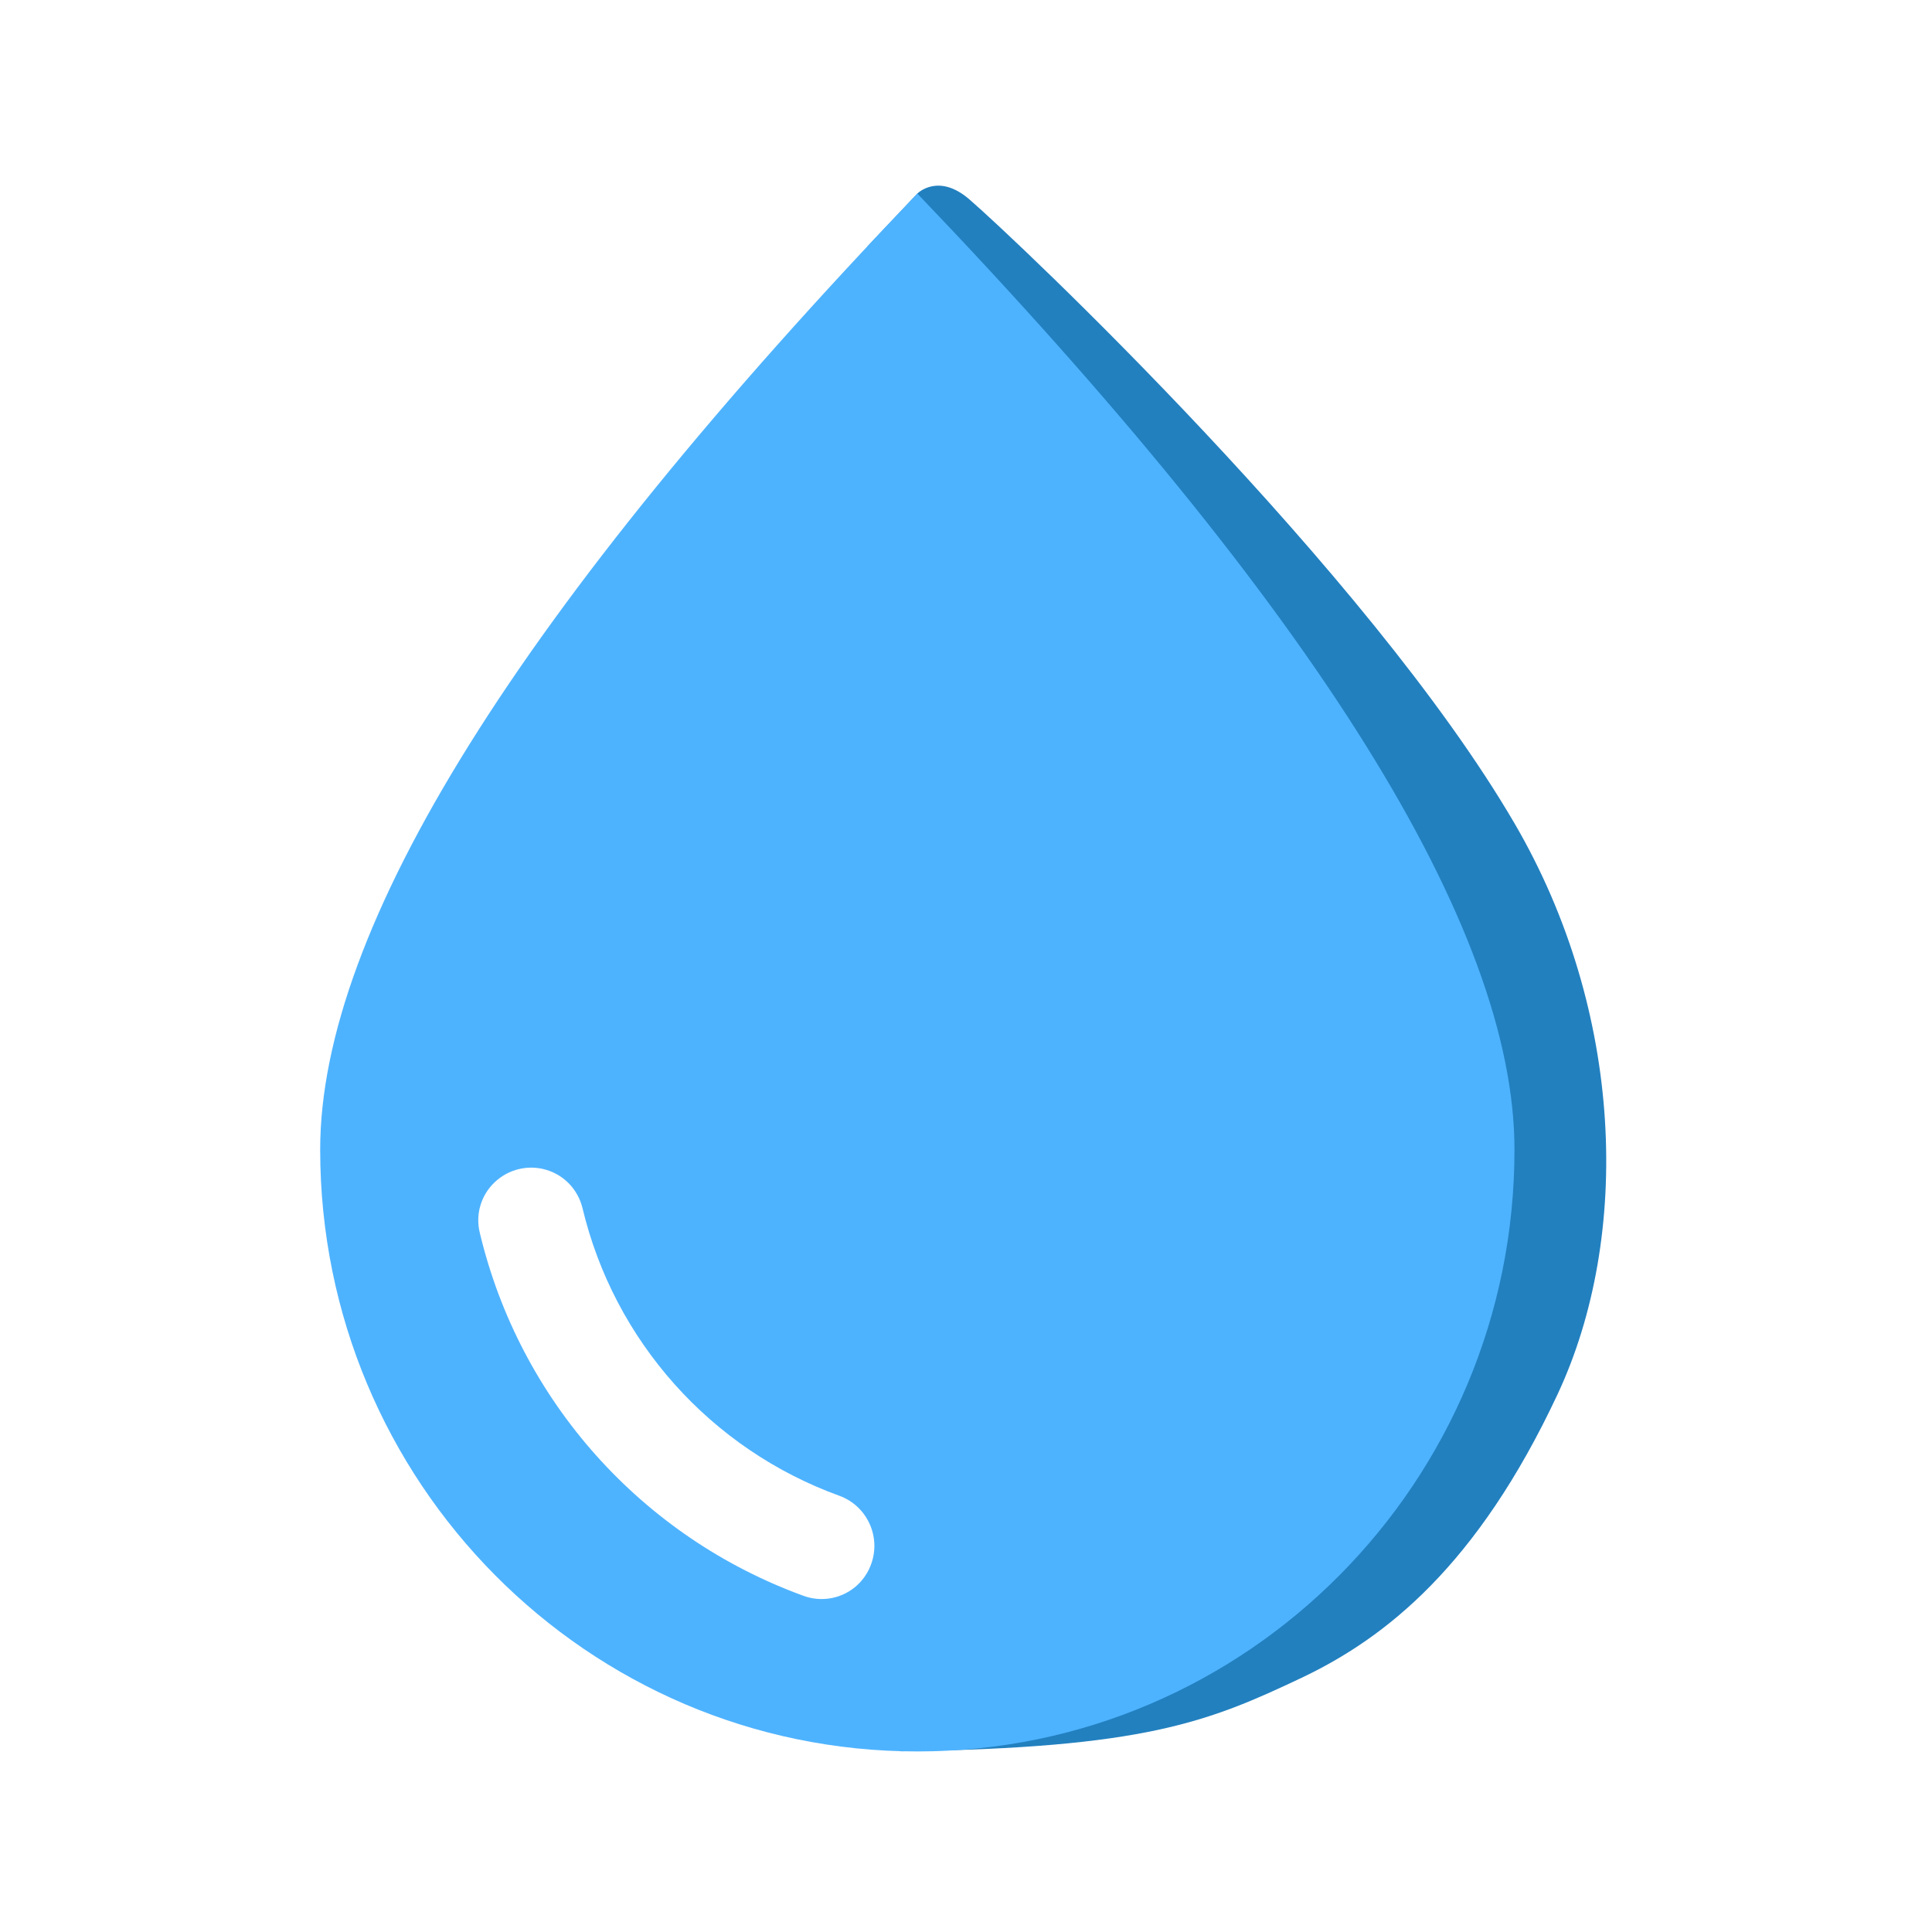 <svg height="200" width="200" xmlns:xlink="http://www.w3.org/1999/xlink" xmlns="http://www.w3.org/2000/svg" version="1.1" viewBox="0 0 1024 1024" class="icon"><path fill="#2280BF" d="M486.2 102.6s11-11.2 27.5 3c25.3 21.8 211.6 197.8 289.2 331.1 57.9 99.4 61.9 218.5 22.6 302.4-42.5 90.7-91 129-135.7 150.2-49.4 23.4-83.4 37.3-212.4 38.9-13.6 0.2-17.7-797.5-17.7-797.5l26.5-28.1z"></path><path fill="#4EB3FF" d="M486.2 928.3c-174.8 0-316.5-142.8-316.5-319 0-117.5 105.5-286.4 316.5-506.7 211 220.3 316.5 389.2 316.5 506.7 0.1 176.1-141.7 319-316.5 319zM254.3 653.4c21.2 89 85.8 161.3 171.8 192.5 7 2.5 14.7 2.1 21.4-1.1 6.7-3.2 11.8-8.9 14.3-16 5.2-14.6-2.4-30.7-16.9-36-68.2-24.7-119.4-82.1-136.2-152.6-2.4-9.7-9.7-17.4-19.3-20.2-9.6-2.8-19.9-0.3-27.2 6.6-7.3 6.9-10.3 17.1-7.9 26.8z m0 0"></path></svg>